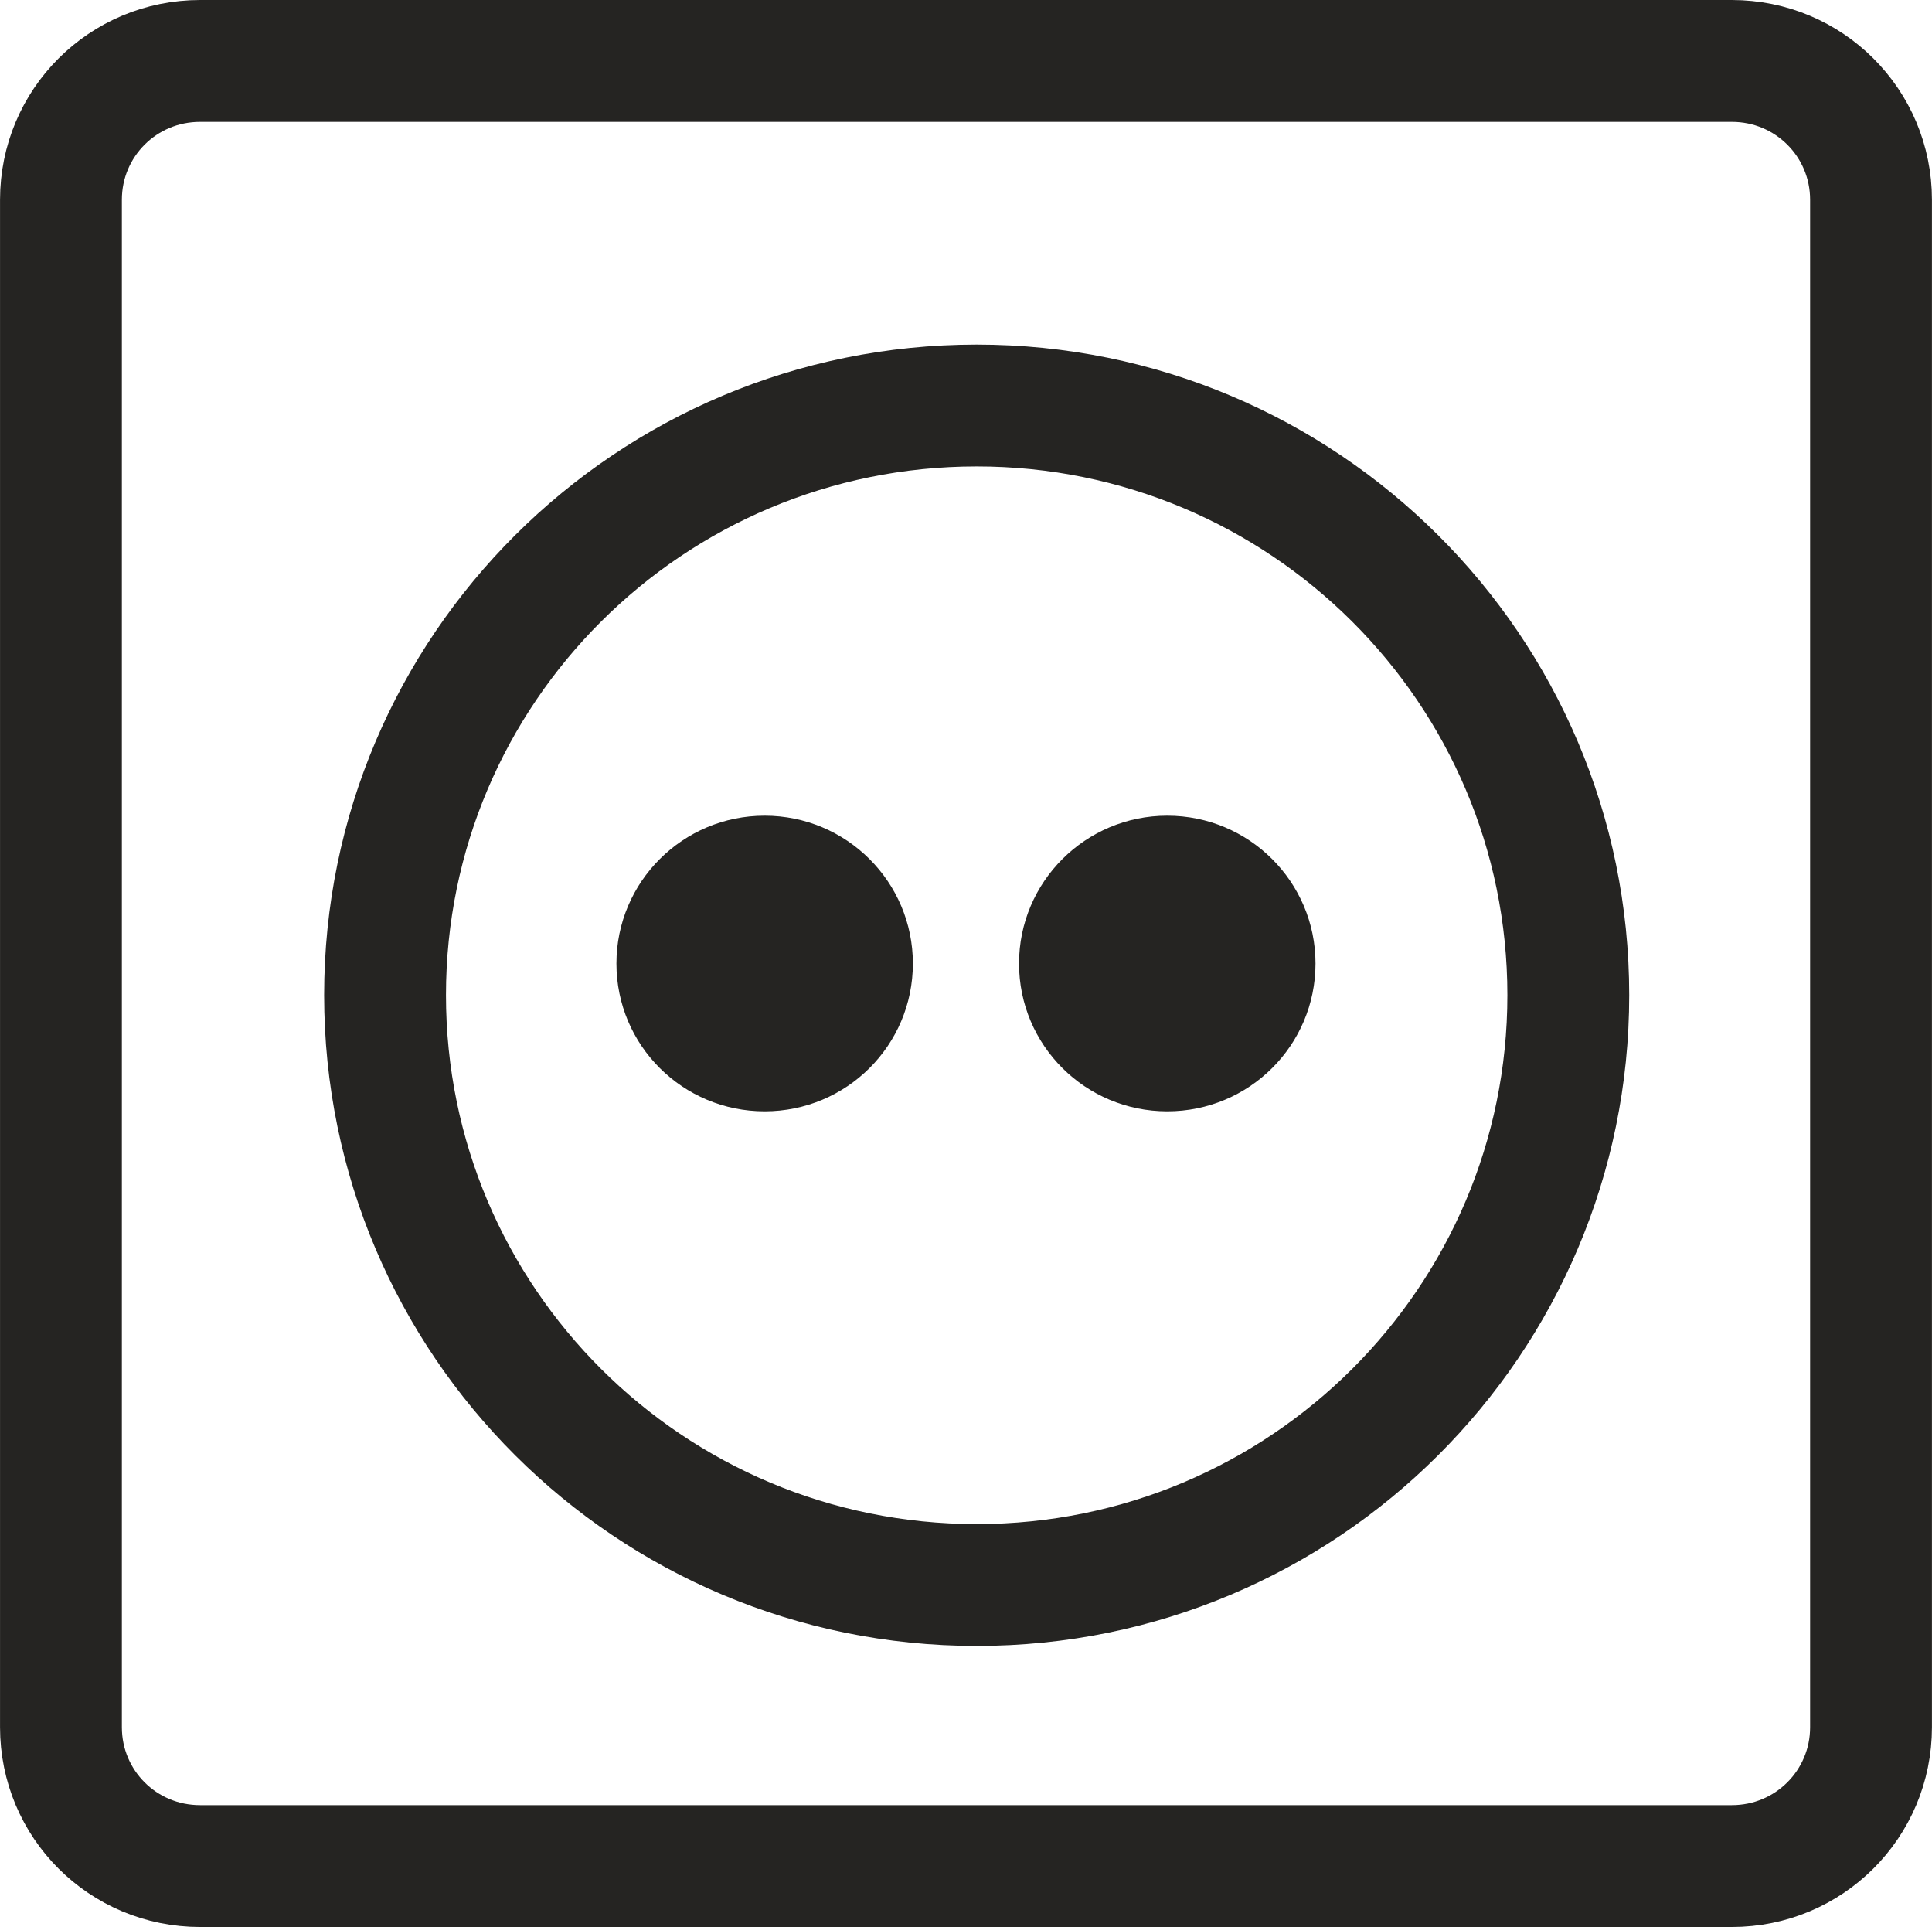 <?xml version="1.0" encoding="UTF-8"?>
<!DOCTYPE svg PUBLIC "-//W3C//DTD SVG 1.1//EN" "http://www.w3.org/Graphics/SVG/1.1/DTD/svg11.dtd">
<!-- Creator: CorelDRAW (Versione di prova) -->
<svg xmlns="http://www.w3.org/2000/svg" xml:space="preserve" width="20.412mm" height="20.355mm" version="1.1" style="shape-rendering:geometricPrecision; text-rendering:geometricPrecision; image-rendering:optimizeQuality; fill-rule:evenodd; clip-rule:evenodd"
viewBox="0 0 847.09 844.75"
 xmlns:xlink="http://www.w3.org/1999/xlink"
 xmlns:xodm="http://www.corel.com/coreldraw/odm/2003">
 <defs>
  <style type="text/css">
   <![CDATA[
    .str0 {stroke:#252422;stroke-width:53.42;stroke-miterlimit:282.001}
    .str1 {stroke:#252422;stroke-width:53.42;stroke-linecap:round;stroke-linejoin:round;stroke-miterlimit:282.001}
    .fil0 {fill:none;fill-rule:nonzero}
    .fil1 {fill:#252422;fill-rule:nonzero}
   ]]>
  </style>
 </defs>
 <g id="Livello_x0020_1">
  <path class="fil0 str0" d="M87.74 26.71l671.6 0c33.81,0 61.03,27.16 61.03,60.86l0 669.59c0,33.72 -27.23,60.88 -61.03,60.88l-671.6 0c-33.85,0 -61.03,-27.16 -61.03,-60.88l0 -669.59c0,-33.7 27.19,-60.86 61.03,-60.86l0 0z"/>
  <path class="fil0 str1" d="M687.63 436.24c0,142.88 -116.2,258.59 -259.39,258.59 -143.33,0 -259.42,-115.72 -259.42,-258.59 0,-142.76 116.09,-258.49 259.42,-258.49 143.18,0 259.39,115.73 259.39,258.49l0 0z"/>
  <path class="fil1" d="M400.25 422.38c0,35.9 -29.1,64.8 -64.99,64.8 -35.87,0 -64.99,-28.9 -64.99,-64.8 0,-35.78 29.12,-64.81 64.99,-64.81 35.89,0 64.99,29.03 64.99,64.81l0 0z"/>
  <path class="fil1" d="M576.79 422.38c0,35.9 -29.12,64.8 -65,64.8 -35.86,0 -64.99,-28.9 -64.99,-64.8 0,-35.78 29.13,-64.81 64.99,-64.81 35.89,0 65,29.03 65,64.81l0 0z"/>
 </g>
</svg>
